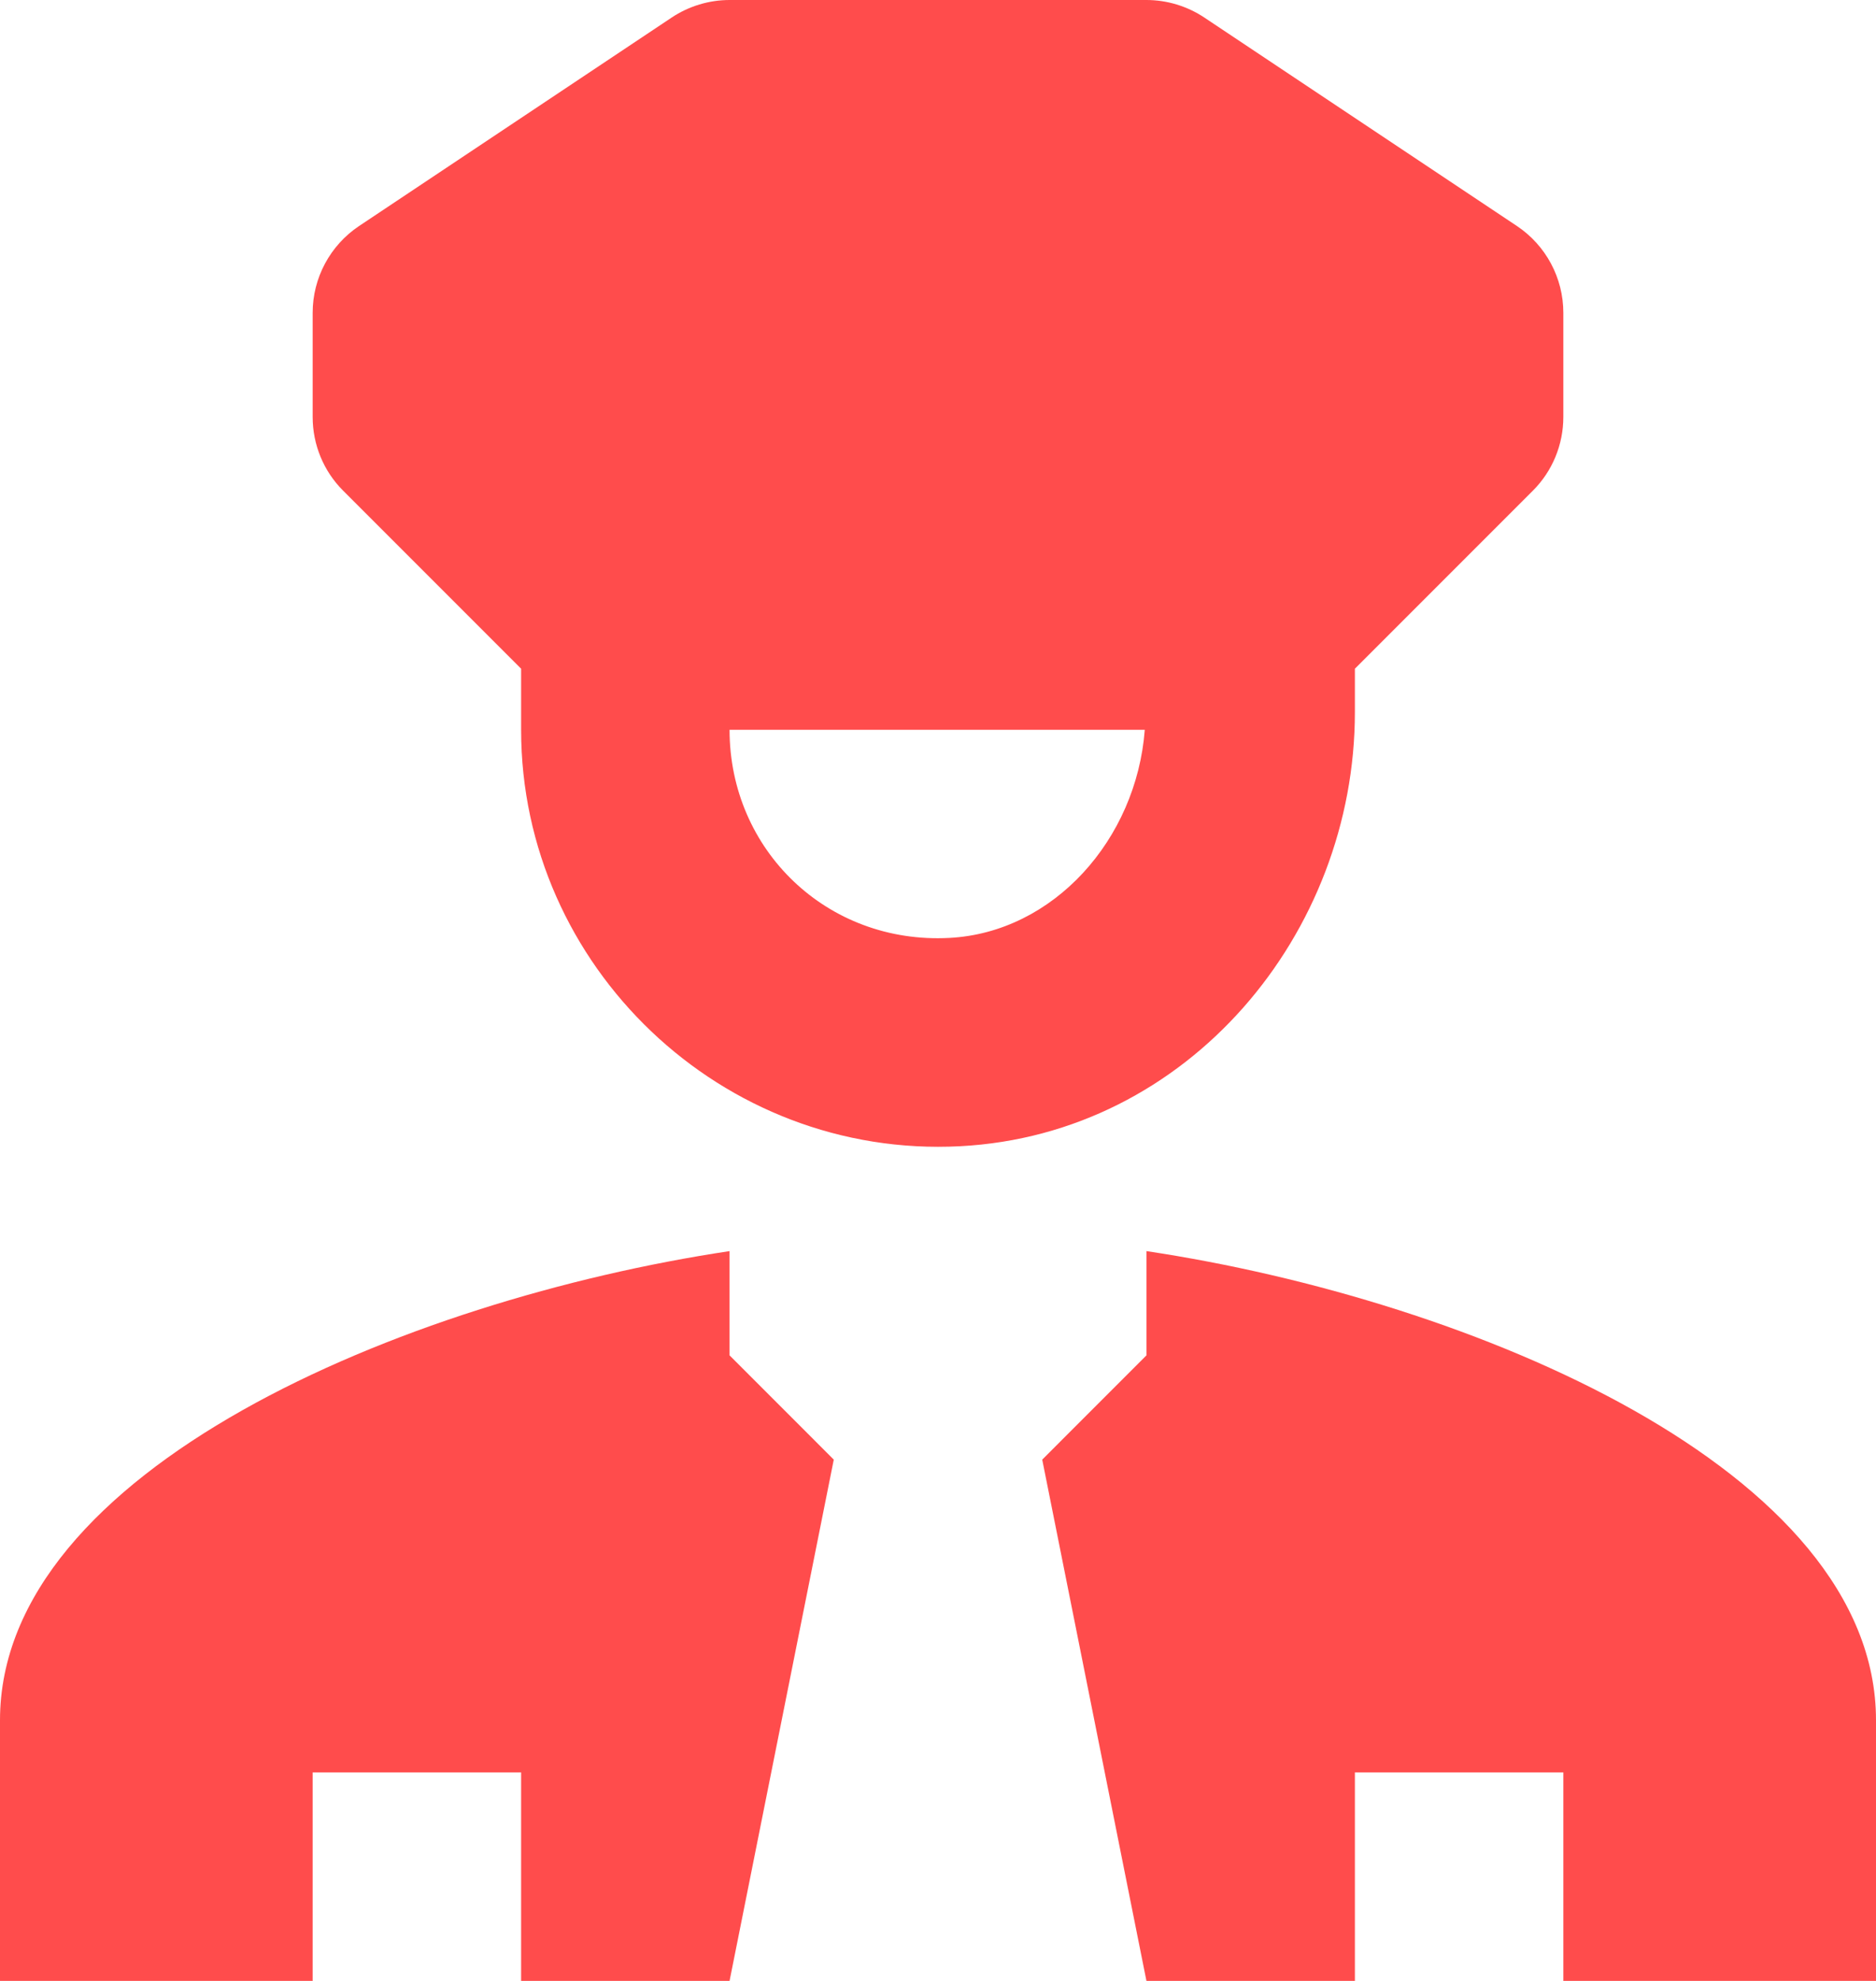 <?xml version="1.0" encoding="UTF-8" standalone="no"?><svg xmlns="http://www.w3.org/2000/svg" xmlns:xlink="http://www.w3.org/1999/xlink" fill="#ff4c4c" height="19" preserveAspectRatio="xMidYMid meet" version="1" viewBox="3.0 2.0 18.0 19.0" width="18" zoomAndPan="magnify"><g id="change1_1"><path d="M 10 2 C 9.803 2 9.609 2.059 9.445 2.168 L 6.445 4.168 C 6.167 4.354 6 4.666 6 5 L 6 6 C 6 6.265 6.105 6.52 6.293 6.707 L 8 8.414 L 8 9 C 8 11.268 9.926 13.114 12.213 12.994 C 14.404 12.879 16 10.954 16 8.83 L 16 8.414 L 17.707 6.707 C 17.895 6.52 18 6.265 18 6 L 18 5 C 18 4.666 17.833 4.354 17.555 4.168 L 14.555 2.168 C 14.391 2.059 14.197 2 14 2 L 10 2 z M 10 9 L 13.984 9 C 13.904 10.052 13.108 10.944 12.109 10.996 C 10.936 11.058 10 10.152 10 9 z M 10 14 C 6.87 14.47 3 16.1 3 18.5 L 3 21 L 6 21 L 6 19 L 8 19 L 8 21 L 10 21 L 11 16 L 10 15 L 10 14 z M 14 14 L 14 15 L 13 16 L 14 21 L 16 21 L 16 19 L 18 19 L 18 21 L 21 21 L 21 18.5 C 21 16.1 17.13 14.47 14 14 z" fill="inherit"/></g></svg>